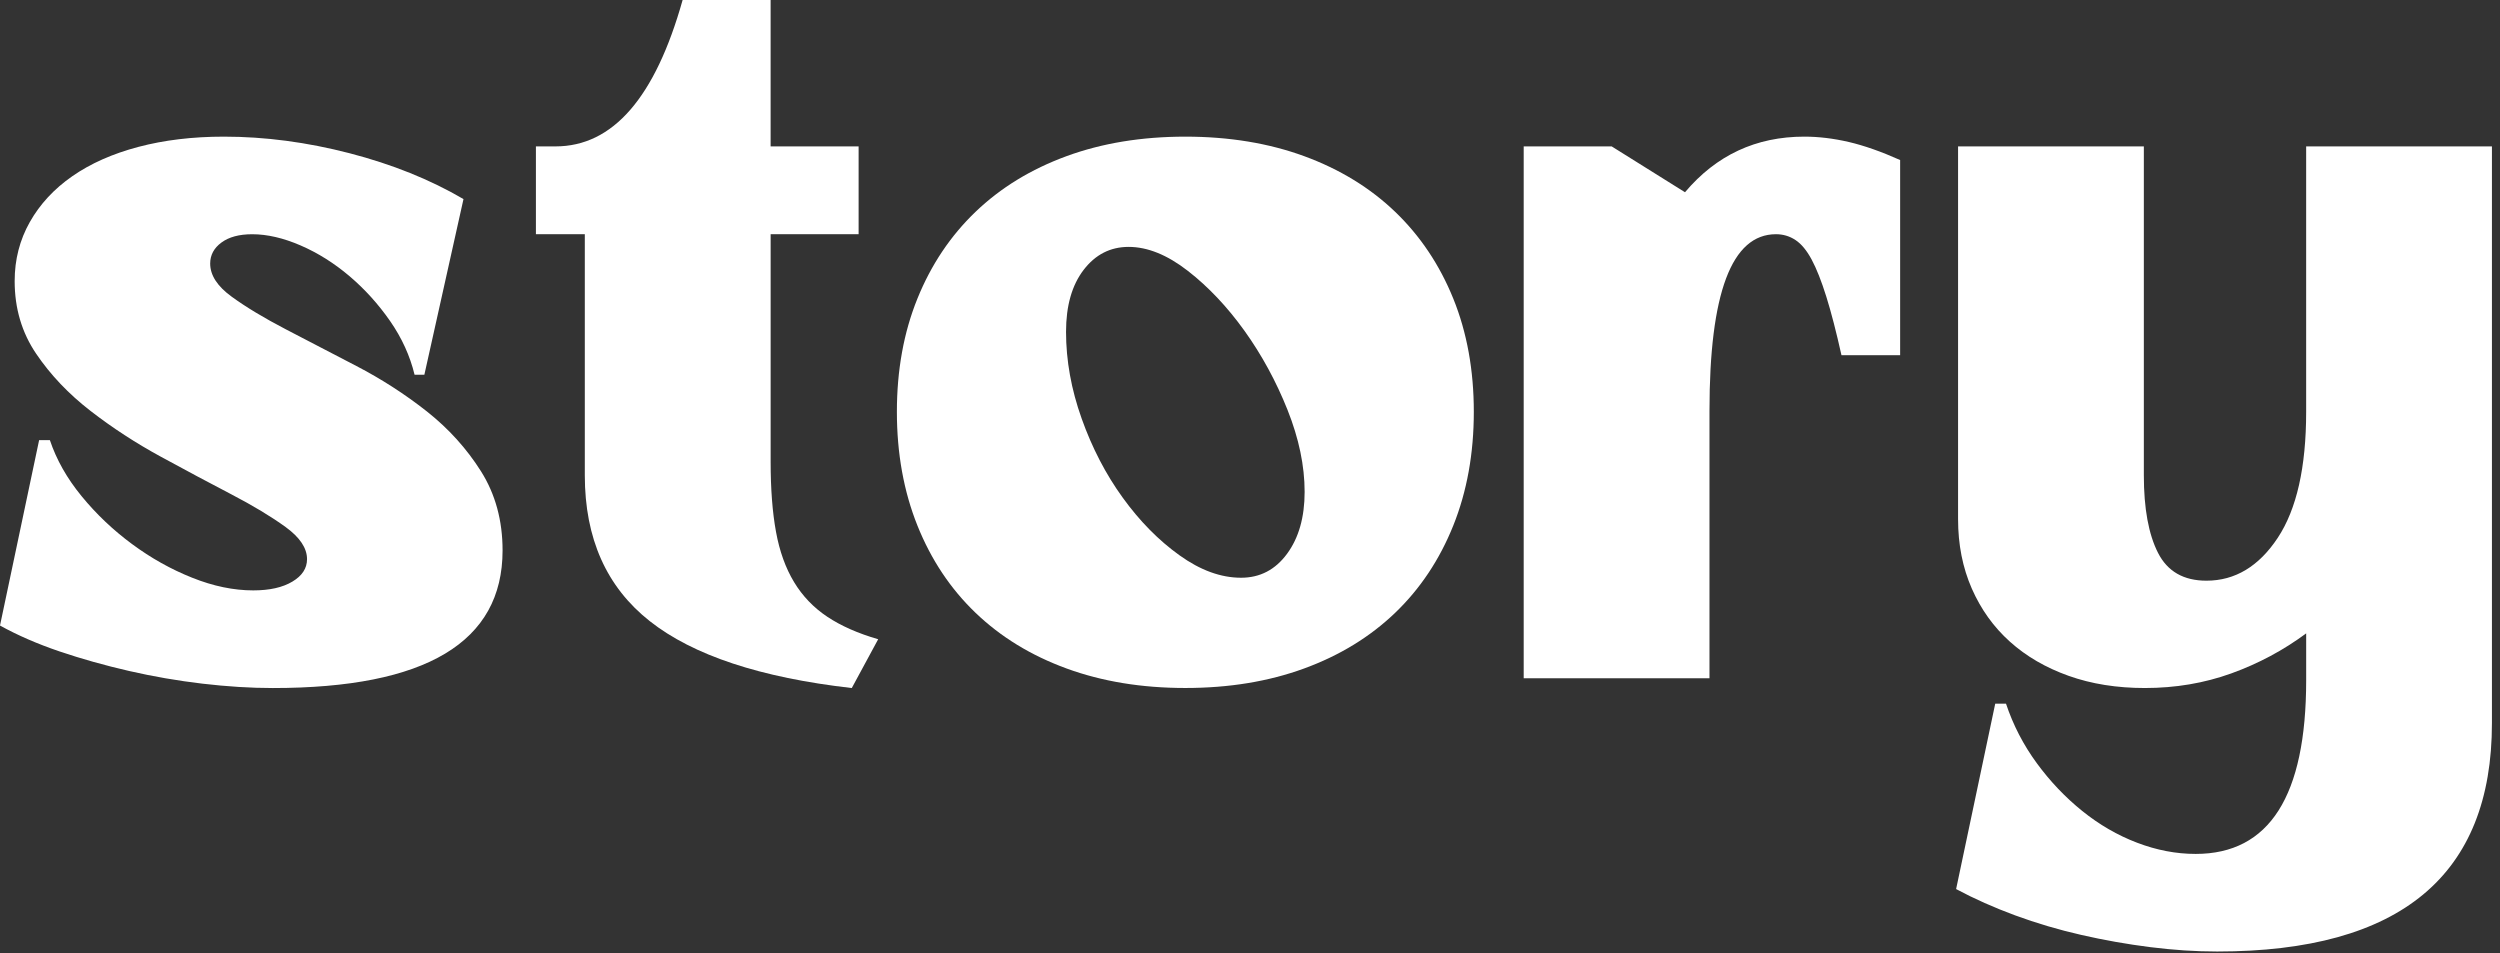 <?xml version="1.0" encoding="UTF-8"?>
<svg xmlns="http://www.w3.org/2000/svg" width="236" height="90" viewBox="0 0 236 90" fill="none">
  <rect x="0" y="0" width="236" height="90" fill="#333333" stroke="none"/>
  <path d="M28.984 52.786C28.984 51.742 28.307 50.728 26.955 49.747C25.6 48.765 23.893 47.735 21.831 46.661C19.77 45.588 17.554 44.404 15.185 43.114C12.815 41.824 10.601 40.383 8.54 38.785C6.478 37.189 4.768 35.391 3.416 33.396C2.062 31.4 1.384 29.113 1.384 26.533C1.384 24.505 1.861 22.65 2.815 20.96C3.769 19.272 5.107 17.829 6.83 16.631C8.553 15.433 10.629 14.511 13.062 13.867C15.492 13.224 18.185 12.899 21.138 12.899C25.015 12.899 28.968 13.421 32.999 14.465C37.028 15.511 40.615 16.953 43.753 18.794L40.06 35.377H39.136C38.705 33.596 37.936 31.908 36.828 30.31C35.72 28.715 34.441 27.301 32.997 26.073C31.55 24.845 30.012 23.878 28.381 23.172C26.75 22.466 25.227 22.112 23.81 22.112C22.578 22.112 21.61 22.374 20.903 22.896C20.196 23.418 19.841 24.08 19.841 24.878C19.841 25.983 20.518 27.027 21.873 28.009C23.225 28.993 24.934 30.021 26.996 31.094C29.058 32.17 31.272 33.322 33.642 34.55C36.01 35.78 38.226 37.208 40.288 38.833C42.35 40.461 44.057 42.351 45.411 44.498C46.764 46.648 47.443 49.135 47.443 51.961C47.443 60.621 40.212 64.951 25.75 64.951C23.658 64.951 21.442 64.812 19.104 64.537C16.763 64.261 14.457 63.861 12.181 63.339C9.903 62.817 7.719 62.203 5.628 61.497C3.538 60.787 1.661 59.973 0 59.051L3.693 41.548H4.709C5.324 43.39 6.323 45.158 7.708 46.845C9.092 48.535 10.677 50.039 12.463 51.358C14.248 52.68 16.139 53.74 18.139 54.536C20.138 55.336 22.062 55.733 23.907 55.733C25.444 55.733 26.676 55.458 27.6 54.904C28.523 54.354 28.984 53.648 28.984 52.786Z" fill="white"></path>
  <path d="M50.594 13.82H52.44C57.853 13.82 61.855 9.212 64.439 0H72.746V13.82H81.053V22.11H72.748V43.574C72.748 46.154 72.916 48.366 73.255 50.207C73.591 52.049 74.163 53.633 74.962 54.953C75.761 56.275 76.807 57.364 78.1 58.224C79.392 59.084 80.991 59.79 82.9 60.344L80.408 64.951C71.792 63.969 65.439 61.866 61.345 58.64C57.252 55.417 55.206 50.826 55.206 44.866V22.11H50.59V13.82H50.594Z" fill="white"></path>
  <path d="M84.666 38.877C84.666 34.947 85.311 31.384 86.603 28.191C87.895 24.997 89.725 22.264 92.095 19.992C94.463 17.721 97.324 15.971 100.681 14.741C104.035 13.513 107.773 12.899 111.897 12.899C116.018 12.899 119.757 13.513 123.113 14.741C126.467 15.971 129.328 17.721 131.699 19.992C134.067 22.266 135.898 24.999 137.191 28.191C138.483 31.384 139.128 34.947 139.128 38.877C139.128 42.808 138.483 46.385 137.191 49.609C135.898 52.832 134.067 55.582 131.699 57.853C129.328 60.127 126.467 61.877 123.113 63.104C119.759 64.332 116.02 64.946 111.897 64.946C107.773 64.946 104.035 64.332 100.681 63.104C97.326 61.877 94.465 60.127 92.095 57.853C89.725 55.582 87.895 52.832 86.603 49.609C85.313 46.385 84.666 42.808 84.666 38.877ZM100.634 31.322C100.634 34.026 101.125 36.757 102.111 39.52C103.095 42.284 104.387 44.772 105.988 46.983C107.587 49.195 109.372 51.007 111.342 52.418C113.311 53.832 115.249 54.538 117.158 54.538C118.941 54.538 120.388 53.786 121.496 52.28C122.604 50.777 123.157 48.825 123.157 46.431C123.157 43.976 122.618 41.396 121.542 38.693C120.464 35.991 119.109 33.504 117.481 31.23C115.85 28.959 114.065 27.071 112.127 25.565C110.19 24.061 108.326 23.307 106.543 23.307C104.82 23.307 103.406 24.029 102.298 25.473C101.19 26.917 100.634 28.866 100.634 31.322Z" fill="white"></path>
  <path d="M143.835 13.819H152.142L159.064 18.148C162.017 14.647 165.77 12.898 170.327 12.898C171.679 12.898 173.079 13.068 174.526 13.403C175.97 13.741 177.588 14.309 179.373 15.107V33.532H173.835C173.342 31.32 172.865 29.478 172.404 28.005C171.944 26.531 171.481 25.365 171.02 24.503C170.559 23.643 170.05 23.029 169.497 22.662C168.944 22.294 168.327 22.11 167.652 22.11C163.466 22.11 161.375 27.669 161.375 38.785V64.027H143.837V13.819H143.835Z" fill="white"></path>
  <path d="M209.304 89.823C207.272 89.823 205.164 89.685 202.98 89.409C200.794 89.133 198.627 88.749 196.473 88.257C194.319 87.765 192.241 87.151 190.241 86.415C188.242 85.677 186.378 84.85 184.657 83.928L188.35 66.425H189.366C190.043 68.453 191.011 70.324 192.273 72.044C193.533 73.764 194.964 75.267 196.565 76.557C198.164 77.847 199.887 78.845 201.734 79.55C203.579 80.256 205.427 80.61 207.272 80.61C214.227 80.61 217.703 75.143 217.703 64.211V59.79C215.549 61.388 213.195 62.645 210.642 63.567C208.088 64.489 205.365 64.949 202.474 64.949C199.827 64.949 197.426 64.565 195.273 63.797C193.119 63.029 191.271 61.956 189.735 60.574C188.196 59.192 186.996 57.518 186.134 55.553C185.273 53.587 184.842 51.407 184.842 49.012V13.82H202.379V44.867C202.379 47.998 202.824 50.44 203.718 52.191C204.609 53.941 206.132 54.817 208.286 54.817C210.992 54.817 213.238 53.467 215.024 50.764C216.807 48.062 217.701 44.101 217.701 38.88V13.82H235.238V68.266C235.243 82.636 226.597 89.823 209.304 89.823Z" fill="white"></path>
</svg>
